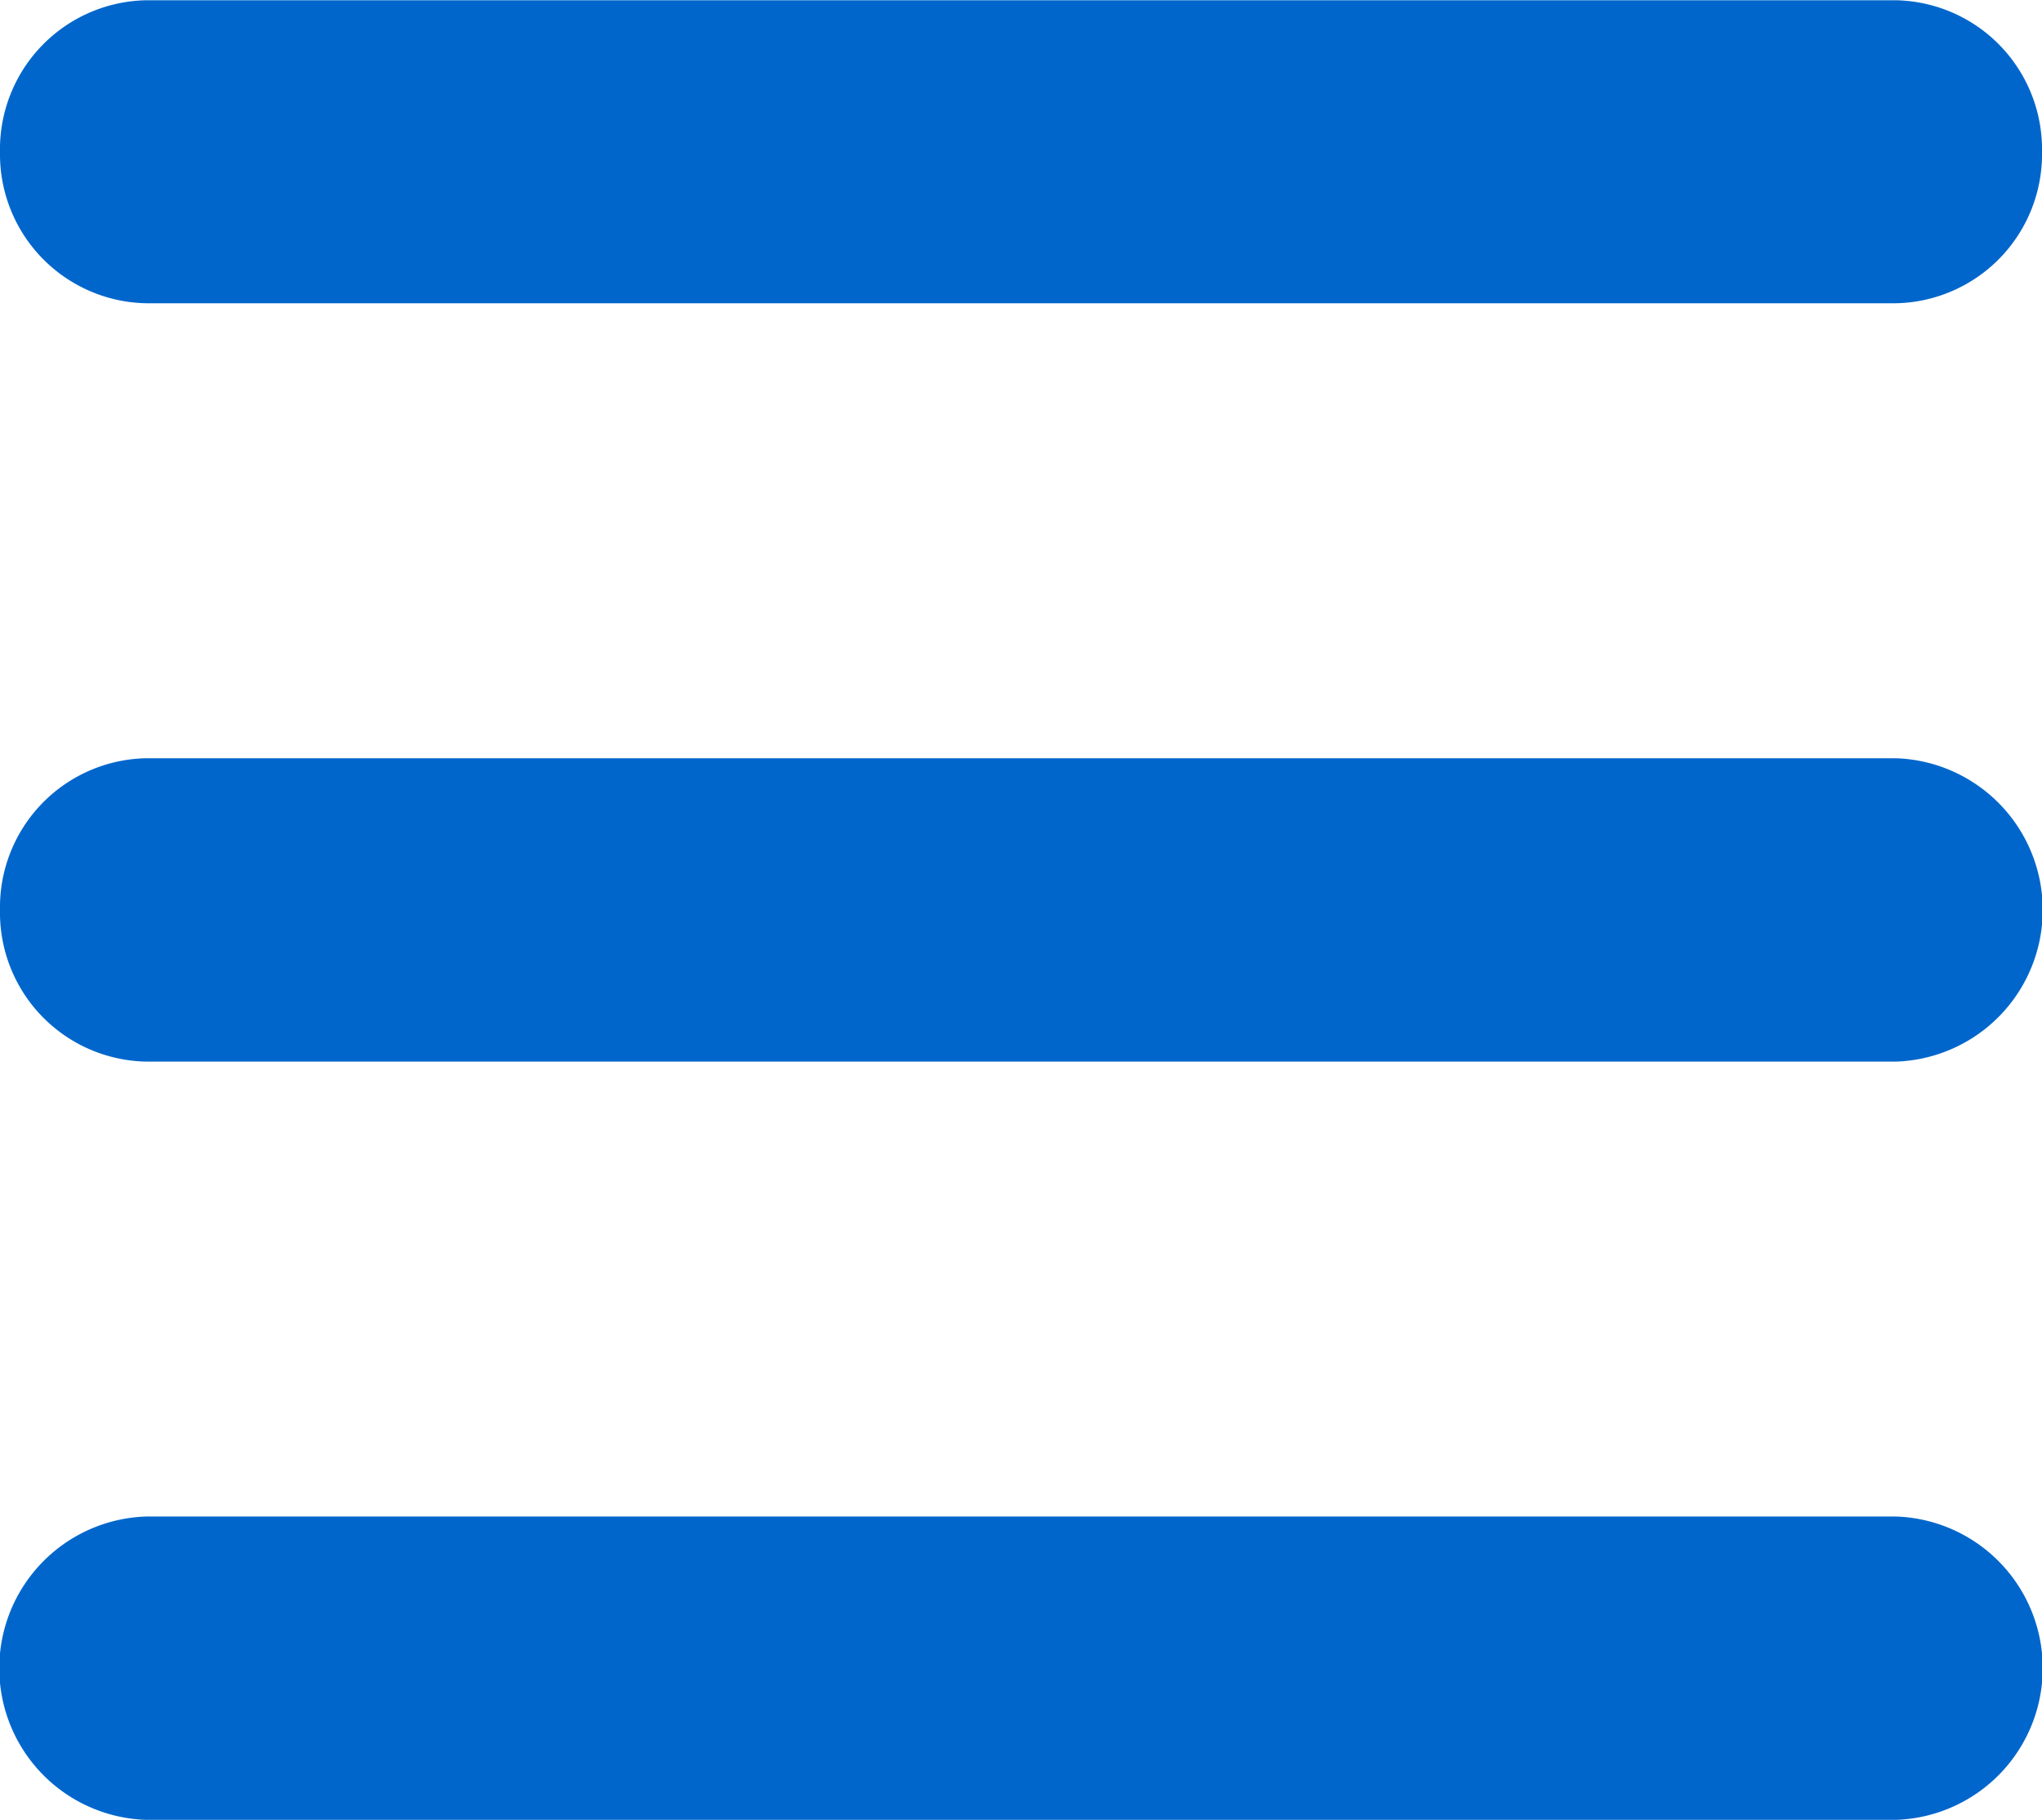 <svg id="Group_106" data-name="Group 106" xmlns="http://www.w3.org/2000/svg" xmlns:xlink="http://www.w3.org/1999/xlink" width="23.294" height="20.758" viewBox="0 0 23.294 20.758">
  <defs>
    <clipPath id="clip-path">
      <path id="Path_82" data-name="Path 82" d="M0-19.242H23.294V-40H0Z" transform="translate(0 40)" fill="#06c"/>
    </clipPath>
  </defs>
  <g id="Group_105" data-name="Group 105" clip-path="url(#clip-path)">
    <g id="Group_104" data-name="Group 104" transform="translate(0 0)">
      <path id="Path_81" data-name="Path 81" d="M0-1.6a1.7,1.7,0,0,1,1.664-1.73H21.63A1.7,1.7,0,0,1,23.294-1.6,1.7,1.7,0,0,1,21.63.126H1.664A1.7,1.7,0,0,1,0-1.6M0,7.046a1.7,1.7,0,0,1,1.664-1.73H21.63a1.731,1.731,0,0,1,0,3.46H1.664A1.7,1.7,0,0,1,0,7.046M21.63,17.425H1.664a1.731,1.731,0,0,1,0-3.46H21.63a1.731,1.731,0,0,1,0,3.46" transform="translate(0 3.333)" fill="#06c"/>
    </g>
  </g>
</svg>
